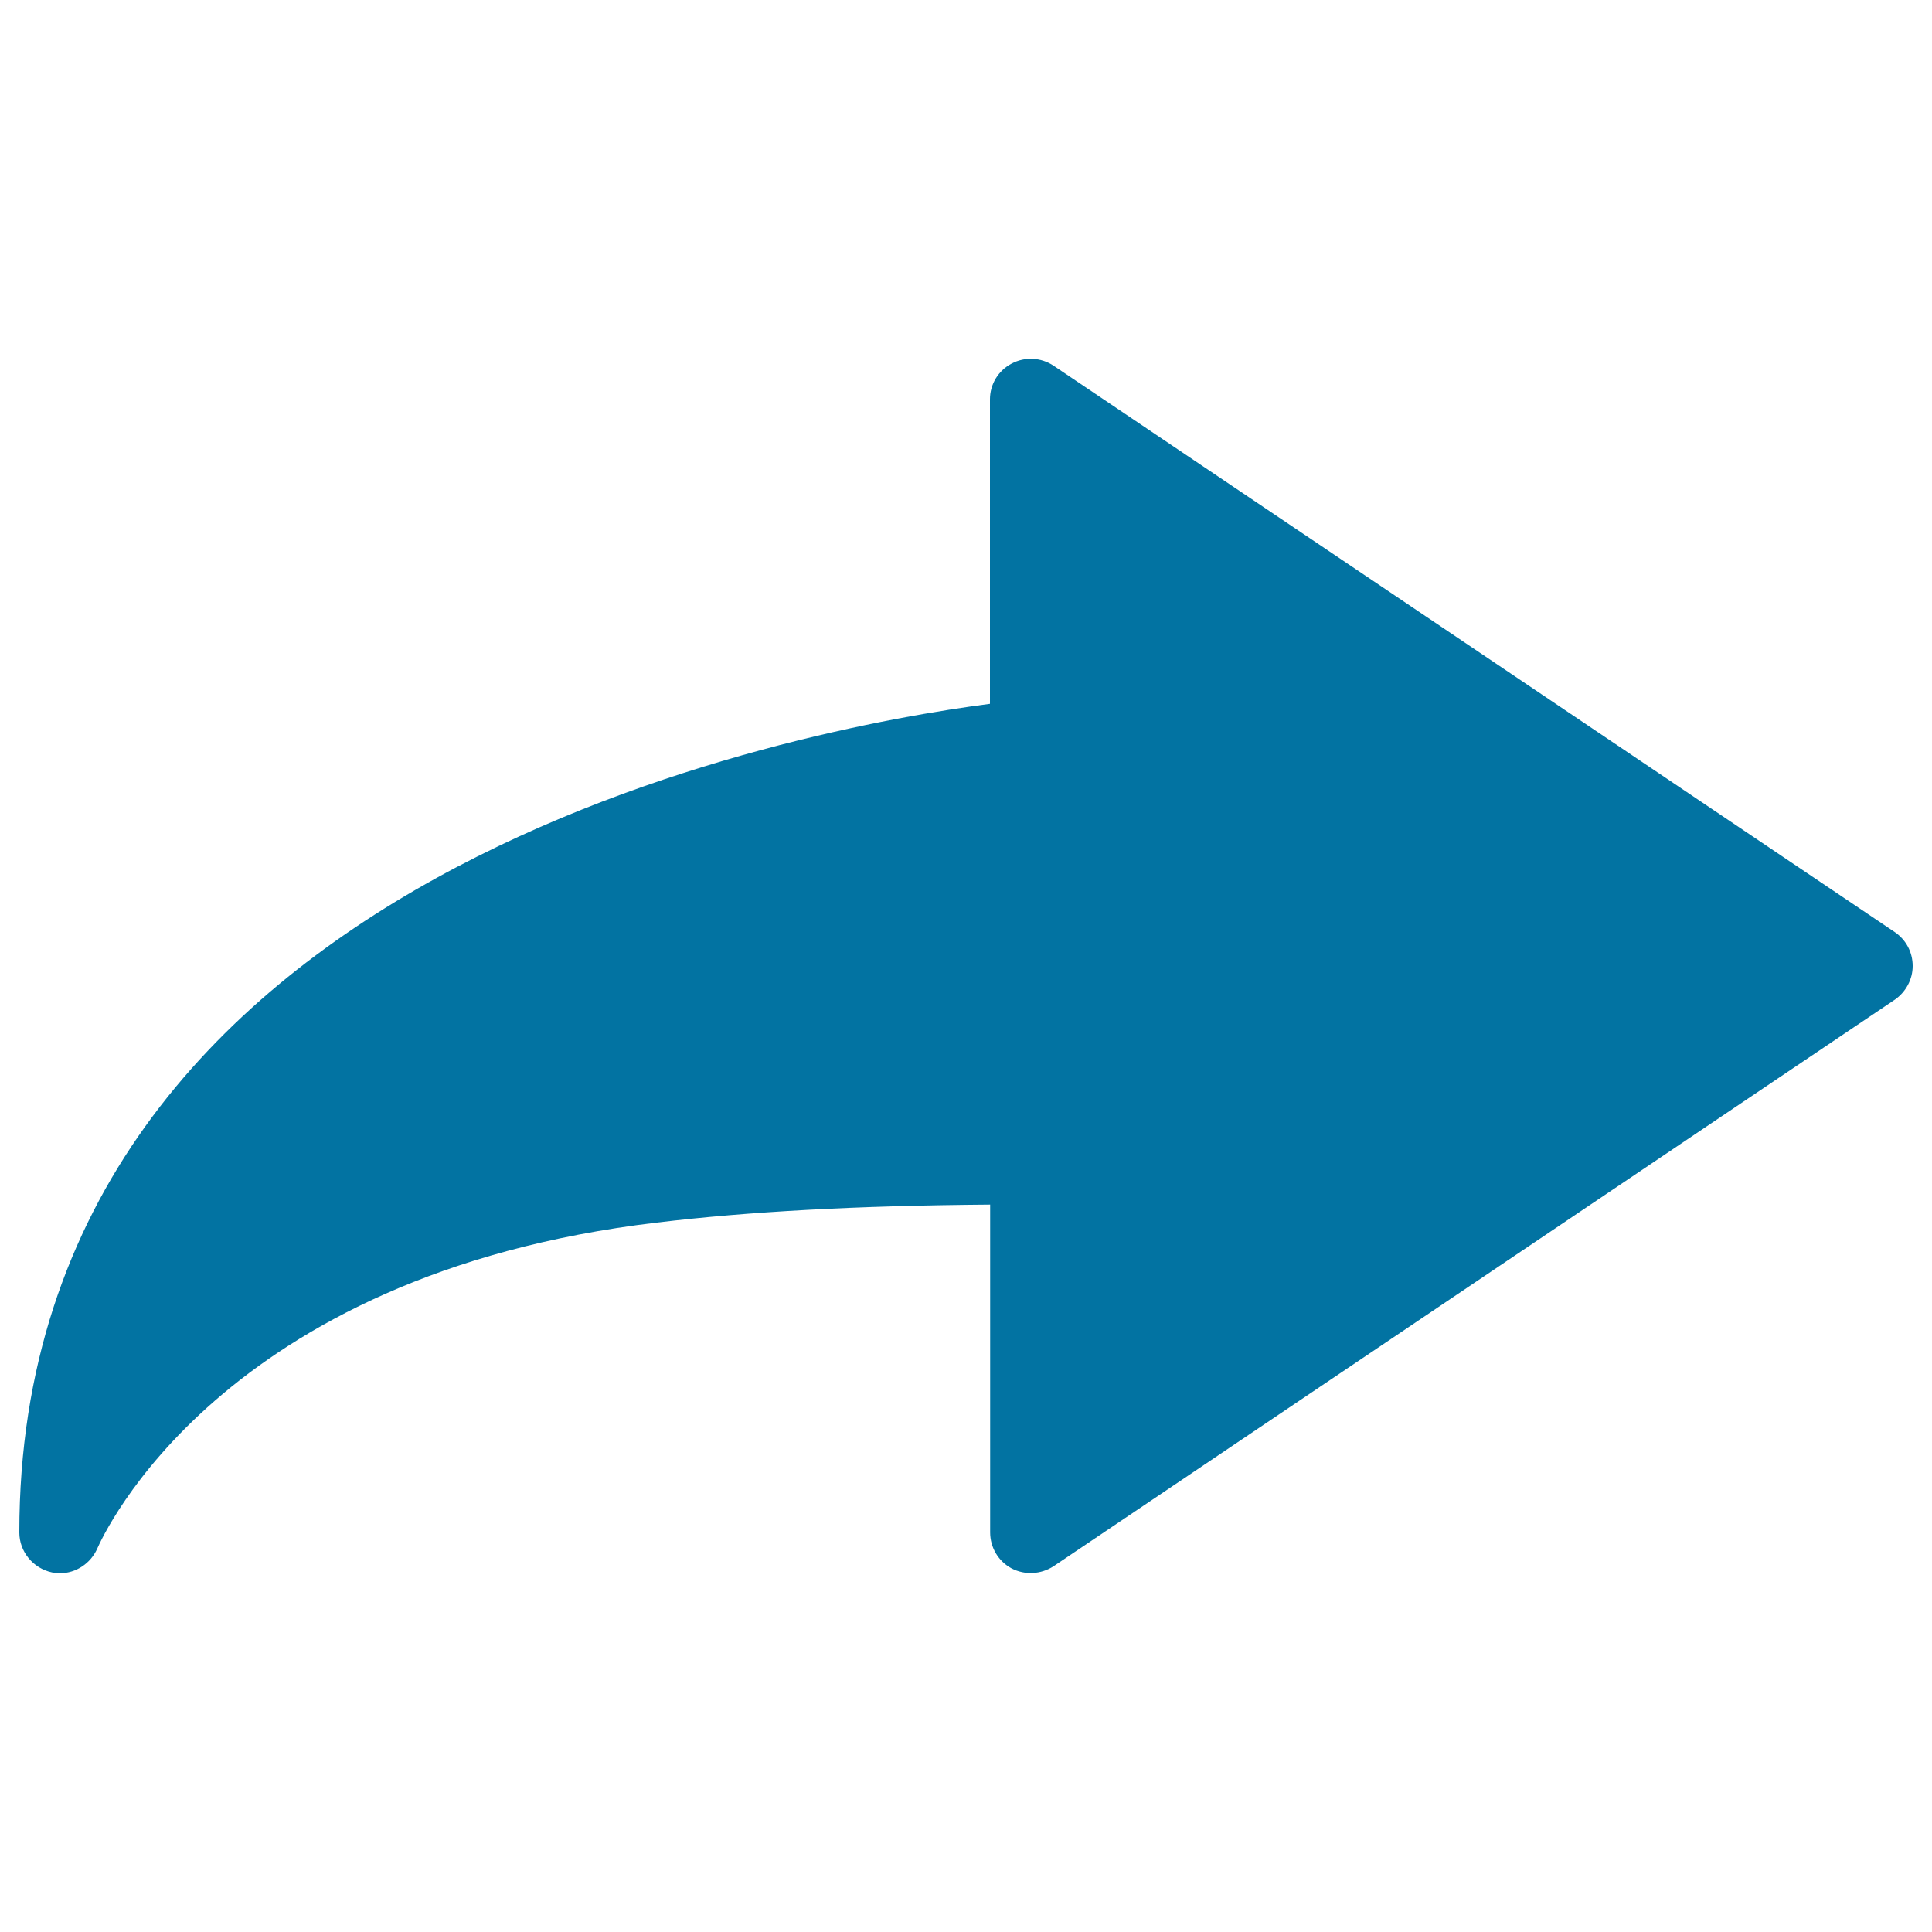 <svg xmlns="http://www.w3.org/2000/svg" viewBox="0 0 1000 1000" style="fill:#0273a2">
<title>Next SVG icon</title>
<g><path d="M27,813.9c-9.9-2.1-17-10.8-17-20.7c0-343.5,407.8-416.6,502.4-428.9V206.7c0-7.8,4.3-14.9,11.2-18.5c6.9-3.7,15.2-3.2,21.6,1l435.6,293.3c5.7,3.9,9.2,10.3,9.2,17.5c0,6.9-3.5,13.4-9.2,17.4L545.3,810.7c-6.5,4.2-14.8,4.7-21.7,1.1c-6.9-3.7-11.1-10.9-11.1-18.6V623.5c-68.6,0.5-125.2,3.6-172.5,9.3C113.5,659.6,53,795.6,50.4,801.4l0,0c-3.4,7.8-11.1,12.9-19.3,12.9C29.8,814.2,28.3,814.1,27,813.9z"/></g>
</svg>